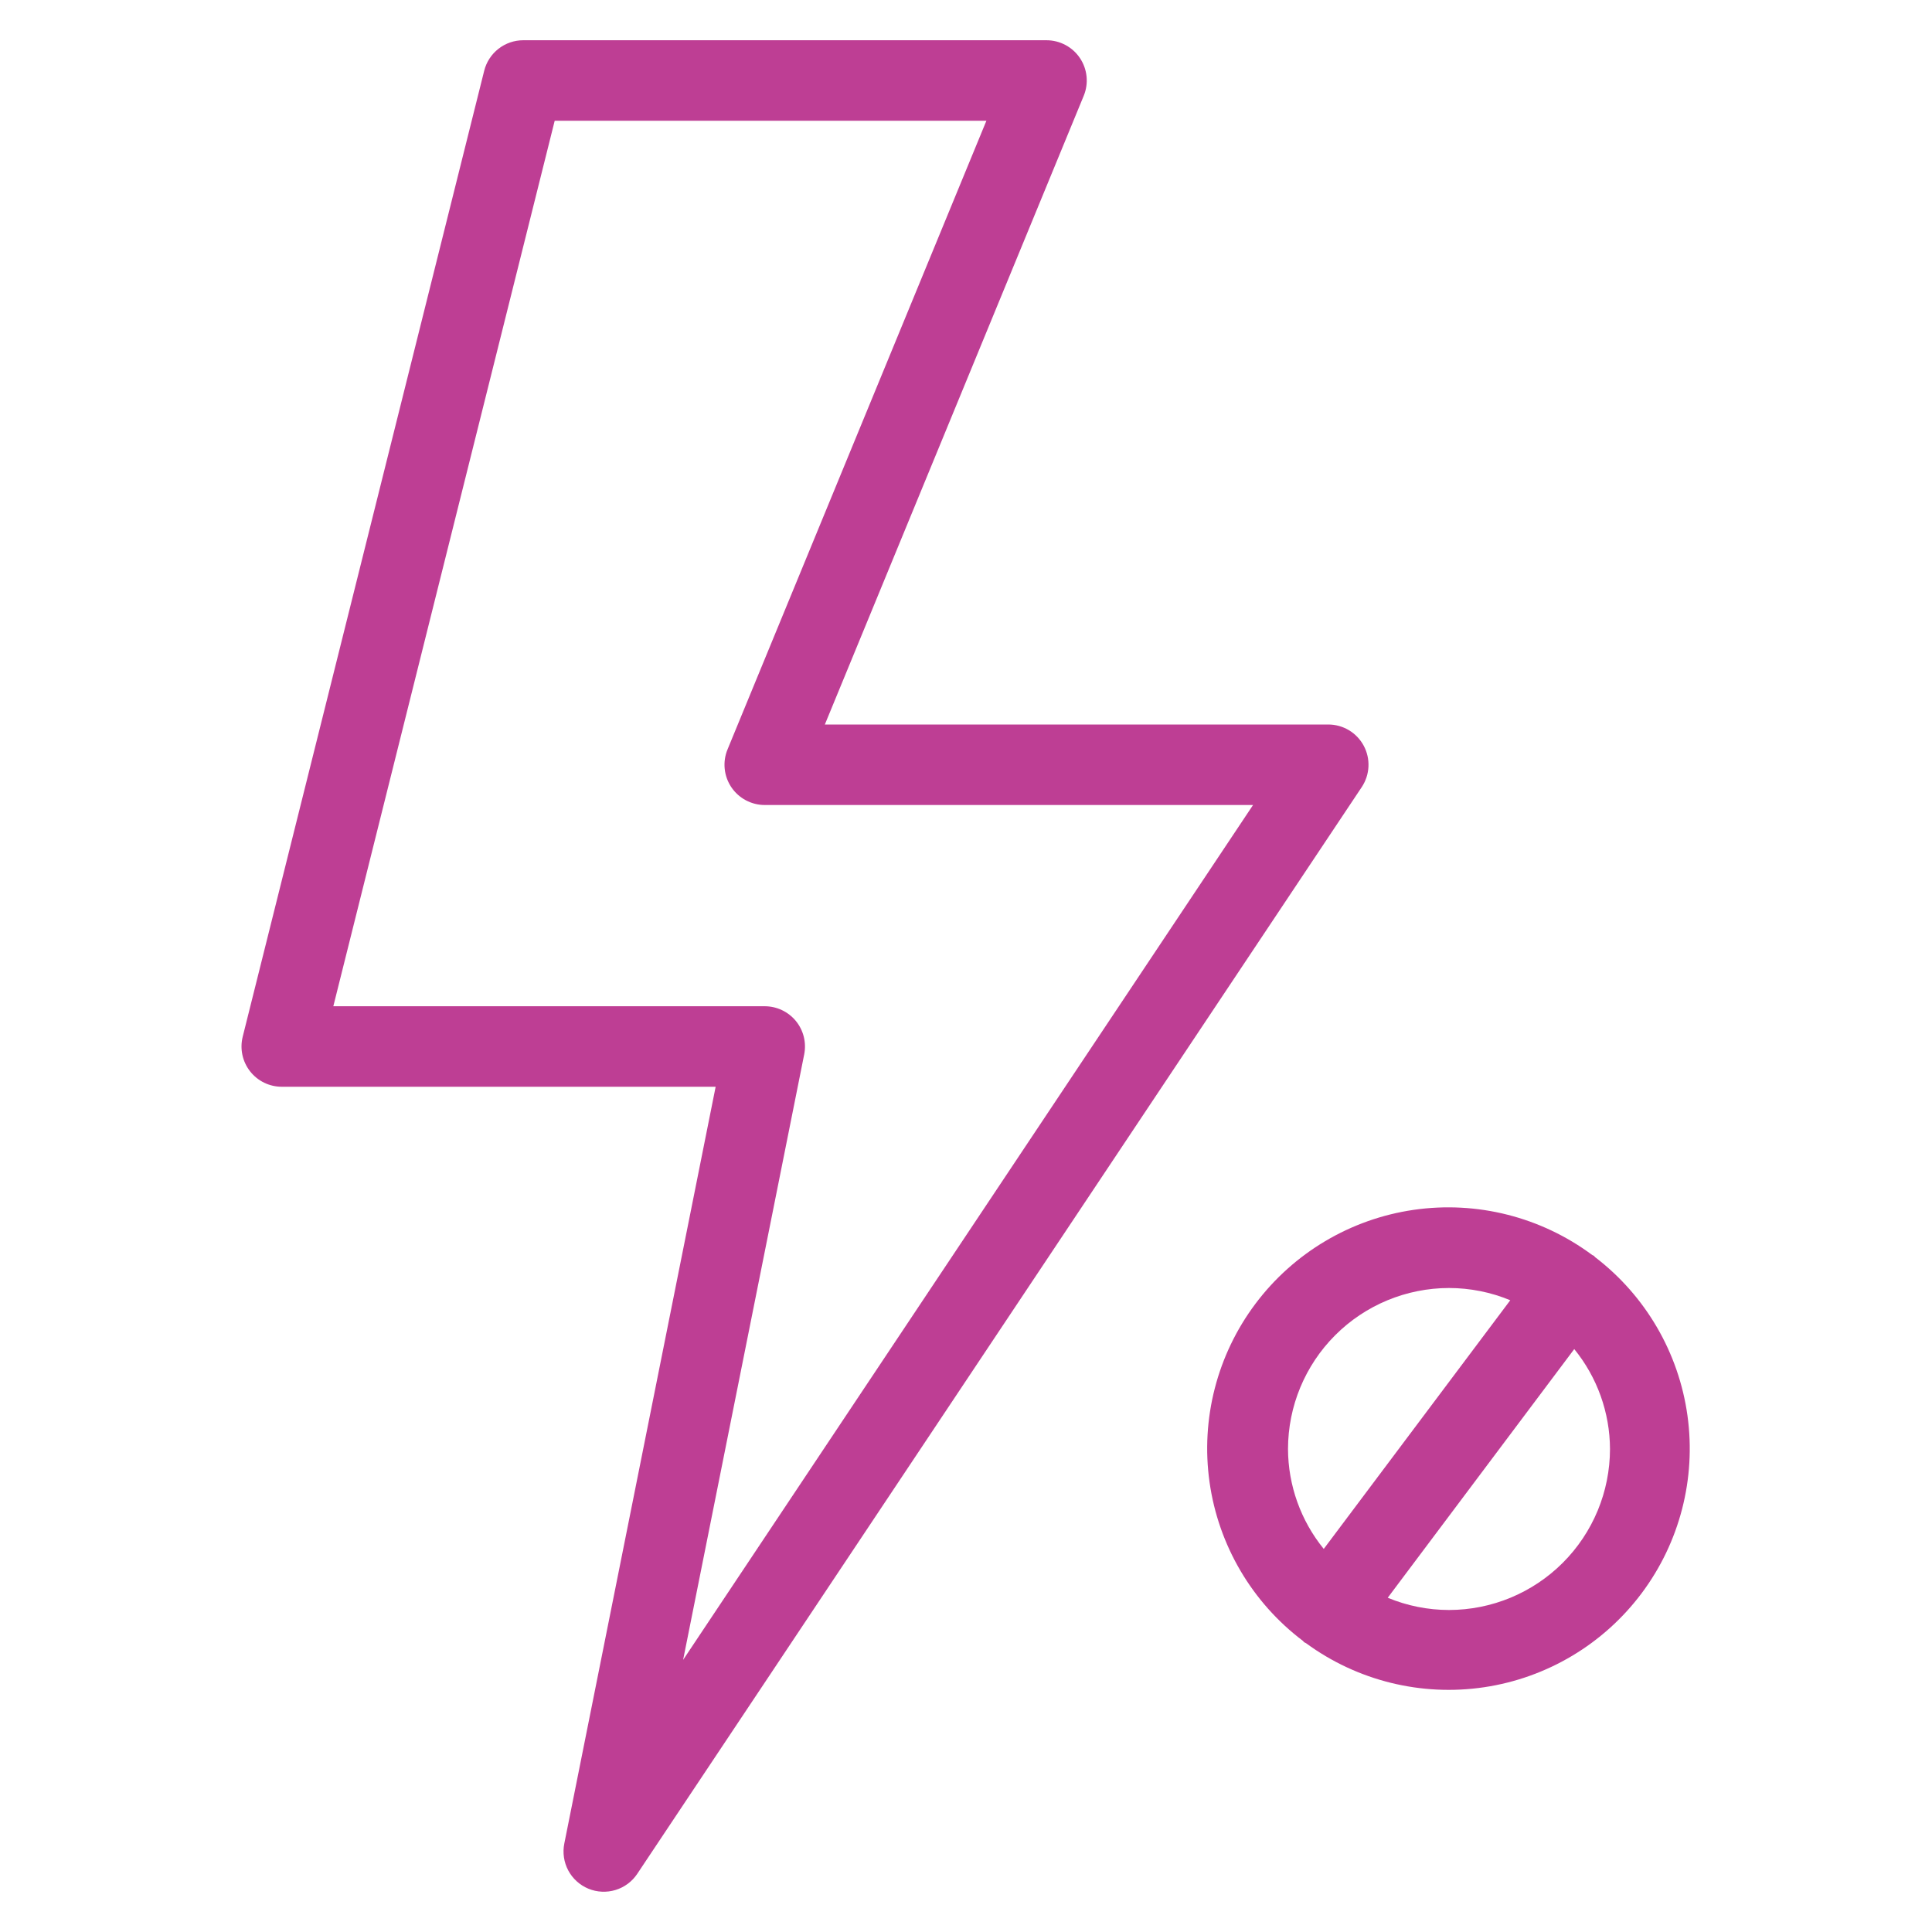 <svg width="100" height="100" viewBox="0 0 100 100" fill="none" xmlns="http://www.w3.org/2000/svg">
<g clip-path="url(#clip0_5_107)">
<path d="M70.587 38.601C70.409 38.268 70.144 37.99 69.821 37.796C69.497 37.602 69.127 37.5 68.75 37.5H42.694L56.093 4.96C56.224 4.644 56.274 4.3 56.24 3.959C56.206 3.619 56.089 3.292 55.898 3.007C55.708 2.723 55.45 2.49 55.148 2.329C54.846 2.168 54.509 2.083 54.167 2.083H27.083C26.619 2.083 26.167 2.239 25.801 2.525C25.435 2.811 25.175 3.211 25.062 3.662L12.562 53.662C12.486 53.969 12.48 54.29 12.546 54.599C12.612 54.909 12.747 55.199 12.942 55.449C13.137 55.698 13.386 55.9 13.67 56.039C13.954 56.178 14.267 56.25 14.583 56.25H37.042L29.208 95.424C29.114 95.897 29.186 96.388 29.413 96.814C29.64 97.239 30.008 97.573 30.454 97.758C30.899 97.942 31.395 97.966 31.857 97.826C32.318 97.686 32.717 97.39 32.984 96.989L70.484 40.739C70.693 40.425 70.813 40.06 70.831 39.684C70.849 39.307 70.765 38.933 70.587 38.601ZM35.358 85.915L41.625 54.576C41.685 54.273 41.678 53.962 41.604 53.663C41.529 53.364 41.389 53.085 41.194 52.846C40.998 52.608 40.753 52.416 40.474 52.284C40.196 52.152 39.892 52.084 39.583 52.083H17.253L28.711 6.25H51.056L37.657 38.79C37.526 39.106 37.476 39.45 37.51 39.791C37.544 40.131 37.661 40.458 37.852 40.743C38.042 41.027 38.3 41.26 38.602 41.421C38.904 41.582 39.241 41.667 39.583 41.667H64.858L35.358 85.915ZM82.56 65.068C82.536 65.047 82.525 65.019 82.499 65C82.474 64.981 82.442 64.979 82.416 64.961C79.767 62.989 76.444 62.148 73.176 62.621C69.908 63.094 66.96 64.844 64.979 67.486C62.998 70.127 62.144 73.447 62.606 76.717C63.067 79.987 64.805 82.941 67.44 84.932C67.465 84.953 67.476 84.981 67.501 85C67.532 85.023 67.569 85.03 67.601 85.052C70.253 86.996 73.566 87.815 76.819 87.331C80.071 86.847 83.002 85.098 84.972 82.465C86.943 79.832 87.795 76.528 87.343 73.27C86.891 70.013 85.173 67.065 82.56 65.068ZM75 66.667C76.088 66.668 77.166 66.883 78.171 67.301L68.517 80.172C67.328 78.71 66.674 76.885 66.667 75C66.669 72.79 67.548 70.672 69.11 69.11C70.672 67.547 72.791 66.669 75 66.667ZM75 83.333C73.912 83.332 72.834 83.117 71.829 82.699L81.483 69.828C82.672 71.29 83.326 73.115 83.333 75C83.331 77.209 82.453 79.328 80.89 80.89C79.328 82.452 77.21 83.331 75 83.333Z" fill="#BE3E94"/>
</g>
<defs>
<clipPath id="clip0_5_107">
<rect width="100" height="100" fill="white"/>
</clipPath>
</defs>
</svg>
